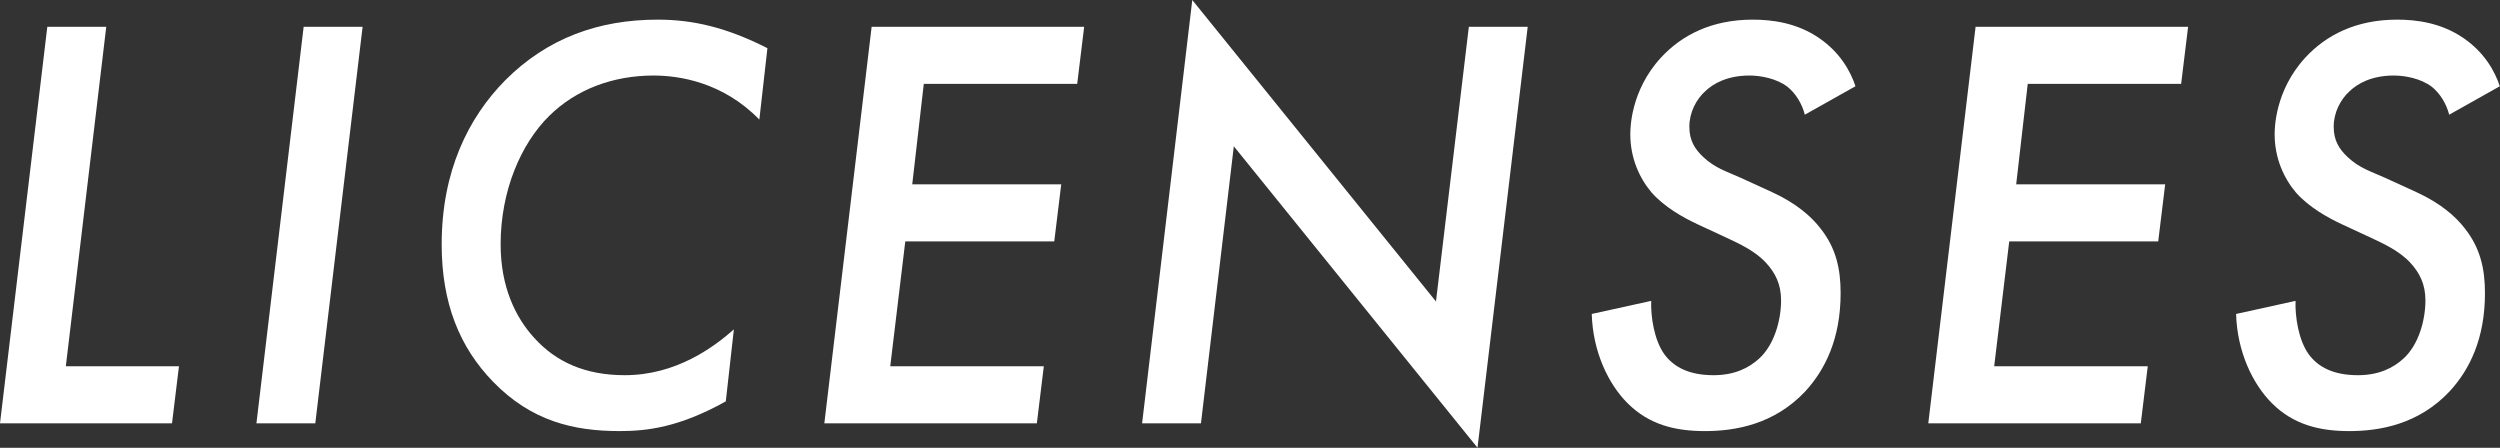 <?xml version="1.0" encoding="UTF-8"?>
<svg id="_レイヤー_2" data-name="レイヤー 2" xmlns="http://www.w3.org/2000/svg" width="103.83mm" height="18.6mm" viewBox="0 0 294.33 52.72">
  <rect x="0" y="0" width="294.33" height="52.72" fill="#333333" stroke="none"/>
  <defs>
    <style>
      .cls-1 {
        fill: #fff;
        stroke-width: 0px;
      }
    </style>
  </defs>
  <g id="_レイヤー_1-2" data-name="レイヤー 1">
    <g>
      <path class="cls-1" d="m12.51,3.15l-4.76,39.97h13.32l-.82,6.72H0L5.57,3.15h6.93Z"/>
      <path class="cls-1" d="m42.69,3.15l-5.57,46.69h-6.93L35.75,3.15h6.93Z"/>
      <path class="cls-1" d="m89.39,14.07c-4.28-4.41-9.45-5.18-12.44-5.18-4.76,0-9.11,1.61-12.3,4.76-3.33,3.29-5.71,8.82-5.71,15.12,0,5.04,1.77,8.61,3.94,10.99,2.58,2.87,6.05,4.41,10.67,4.41,6.05,0,10.47-3.29,12.85-5.39l-.95,8.47c-5.51,3.08-9.31,3.5-12.51,3.5-5.44,0-10.4-1.19-14.89-5.81-3.94-4.06-6.05-9.24-6.05-16.17,0-8.61,3.13-14.91,7.48-19.32,4.96-4.97,11.01-7.14,17.95-7.14,4.15,0,8.09.91,12.92,3.36l-.95,8.4Z"/>
      <path class="cls-1" d="m126.84,9.87h-18.08l-1.36,11.83h17.54l-.82,6.72h-17.54l-1.77,14.7h18.08l-.82,6.72h-25.02l5.57-46.69h25.02l-.82,6.72Z"/>
      <path class="cls-1" d="m134.46,49.85L140.37,0l28.69,35.49,3.87-32.34h6.93l-5.91,49.56-28.69-35.49-3.87,32.62h-6.93Z"/>
      <path class="cls-1" d="m212.49,13.51c-.34-1.33-1.09-2.52-2.04-3.29-1.29-.98-3.13-1.33-4.49-1.33-2.65,0-4.28.98-5.17,1.82-1.09.98-1.9,2.52-1.9,4.2s.68,2.66,1.63,3.57c1.43,1.33,2.72,1.68,4.42,2.45l3.67,1.68c2.92,1.33,4.69,2.94,5.71,4.27,1.84,2.31,2.38,4.76,2.38,7.63,0,5.39-1.84,9.03-4.15,11.55-3.67,3.92-8.29,4.69-11.83,4.69s-6.59-.77-9.11-3.29c-2.24-2.24-4.08-6.02-4.21-10.5l7-1.54c-.07,1.82.34,4.62,1.56,6.3,1.09,1.47,2.86,2.45,5.78,2.45,2.45,0,4.15-.84,5.37-1.96,1.77-1.61,2.58-4.48,2.58-6.86,0-1.89-.68-3.22-1.77-4.41-1.29-1.4-3.13-2.24-4.62-2.94l-3.47-1.61c-1.63-.77-3.81-1.96-5.37-3.71-1.43-1.68-2.52-4.06-2.52-6.86,0-.63,0-5.11,3.6-9.03,2.45-2.66,5.98-4.48,10.81-4.48,2.24,0,5.17.35,7.82,2.17,2.45,1.68,3.67,3.85,4.28,5.67l-5.98,3.36Z"/>
      <path class="cls-1" d="m256.81,9.87h-18.08l-1.36,11.83h17.54l-.82,6.72h-17.54l-1.77,14.7h18.08l-.82,6.72h-25.02l5.57-46.69h25.02l-.82,6.72Z"/>
      <path class="cls-1" d="m288.35,13.51c-.34-1.33-1.09-2.52-2.04-3.29-1.29-.98-3.13-1.33-4.49-1.33-2.65,0-4.28.98-5.17,1.82-1.09.98-1.9,2.52-1.9,4.2s.68,2.66,1.63,3.57c1.43,1.33,2.72,1.68,4.42,2.45l3.67,1.68c2.92,1.33,4.69,2.94,5.71,4.27,1.83,2.31,2.38,4.76,2.38,7.63,0,5.39-1.83,9.03-4.15,11.55-3.67,3.92-8.29,4.69-11.83,4.69s-6.59-.77-9.11-3.29c-2.24-2.24-4.08-6.02-4.21-10.5l7-1.54c-.07,1.82.34,4.62,1.56,6.3,1.09,1.47,2.86,2.45,5.78,2.45,2.45,0,4.15-.84,5.37-1.96,1.77-1.61,2.58-4.48,2.58-6.86,0-1.89-.68-3.22-1.77-4.41-1.29-1.4-3.13-2.24-4.62-2.94l-3.47-1.61c-1.63-.77-3.81-1.96-5.37-3.71-1.43-1.68-2.52-4.06-2.52-6.86,0-.63,0-5.11,3.6-9.03,2.45-2.66,5.98-4.48,10.81-4.48,2.24,0,5.17.35,7.82,2.17,2.45,1.68,3.67,3.85,4.28,5.67l-5.98,3.36Z"/>
    </g>
  </g>
</svg>